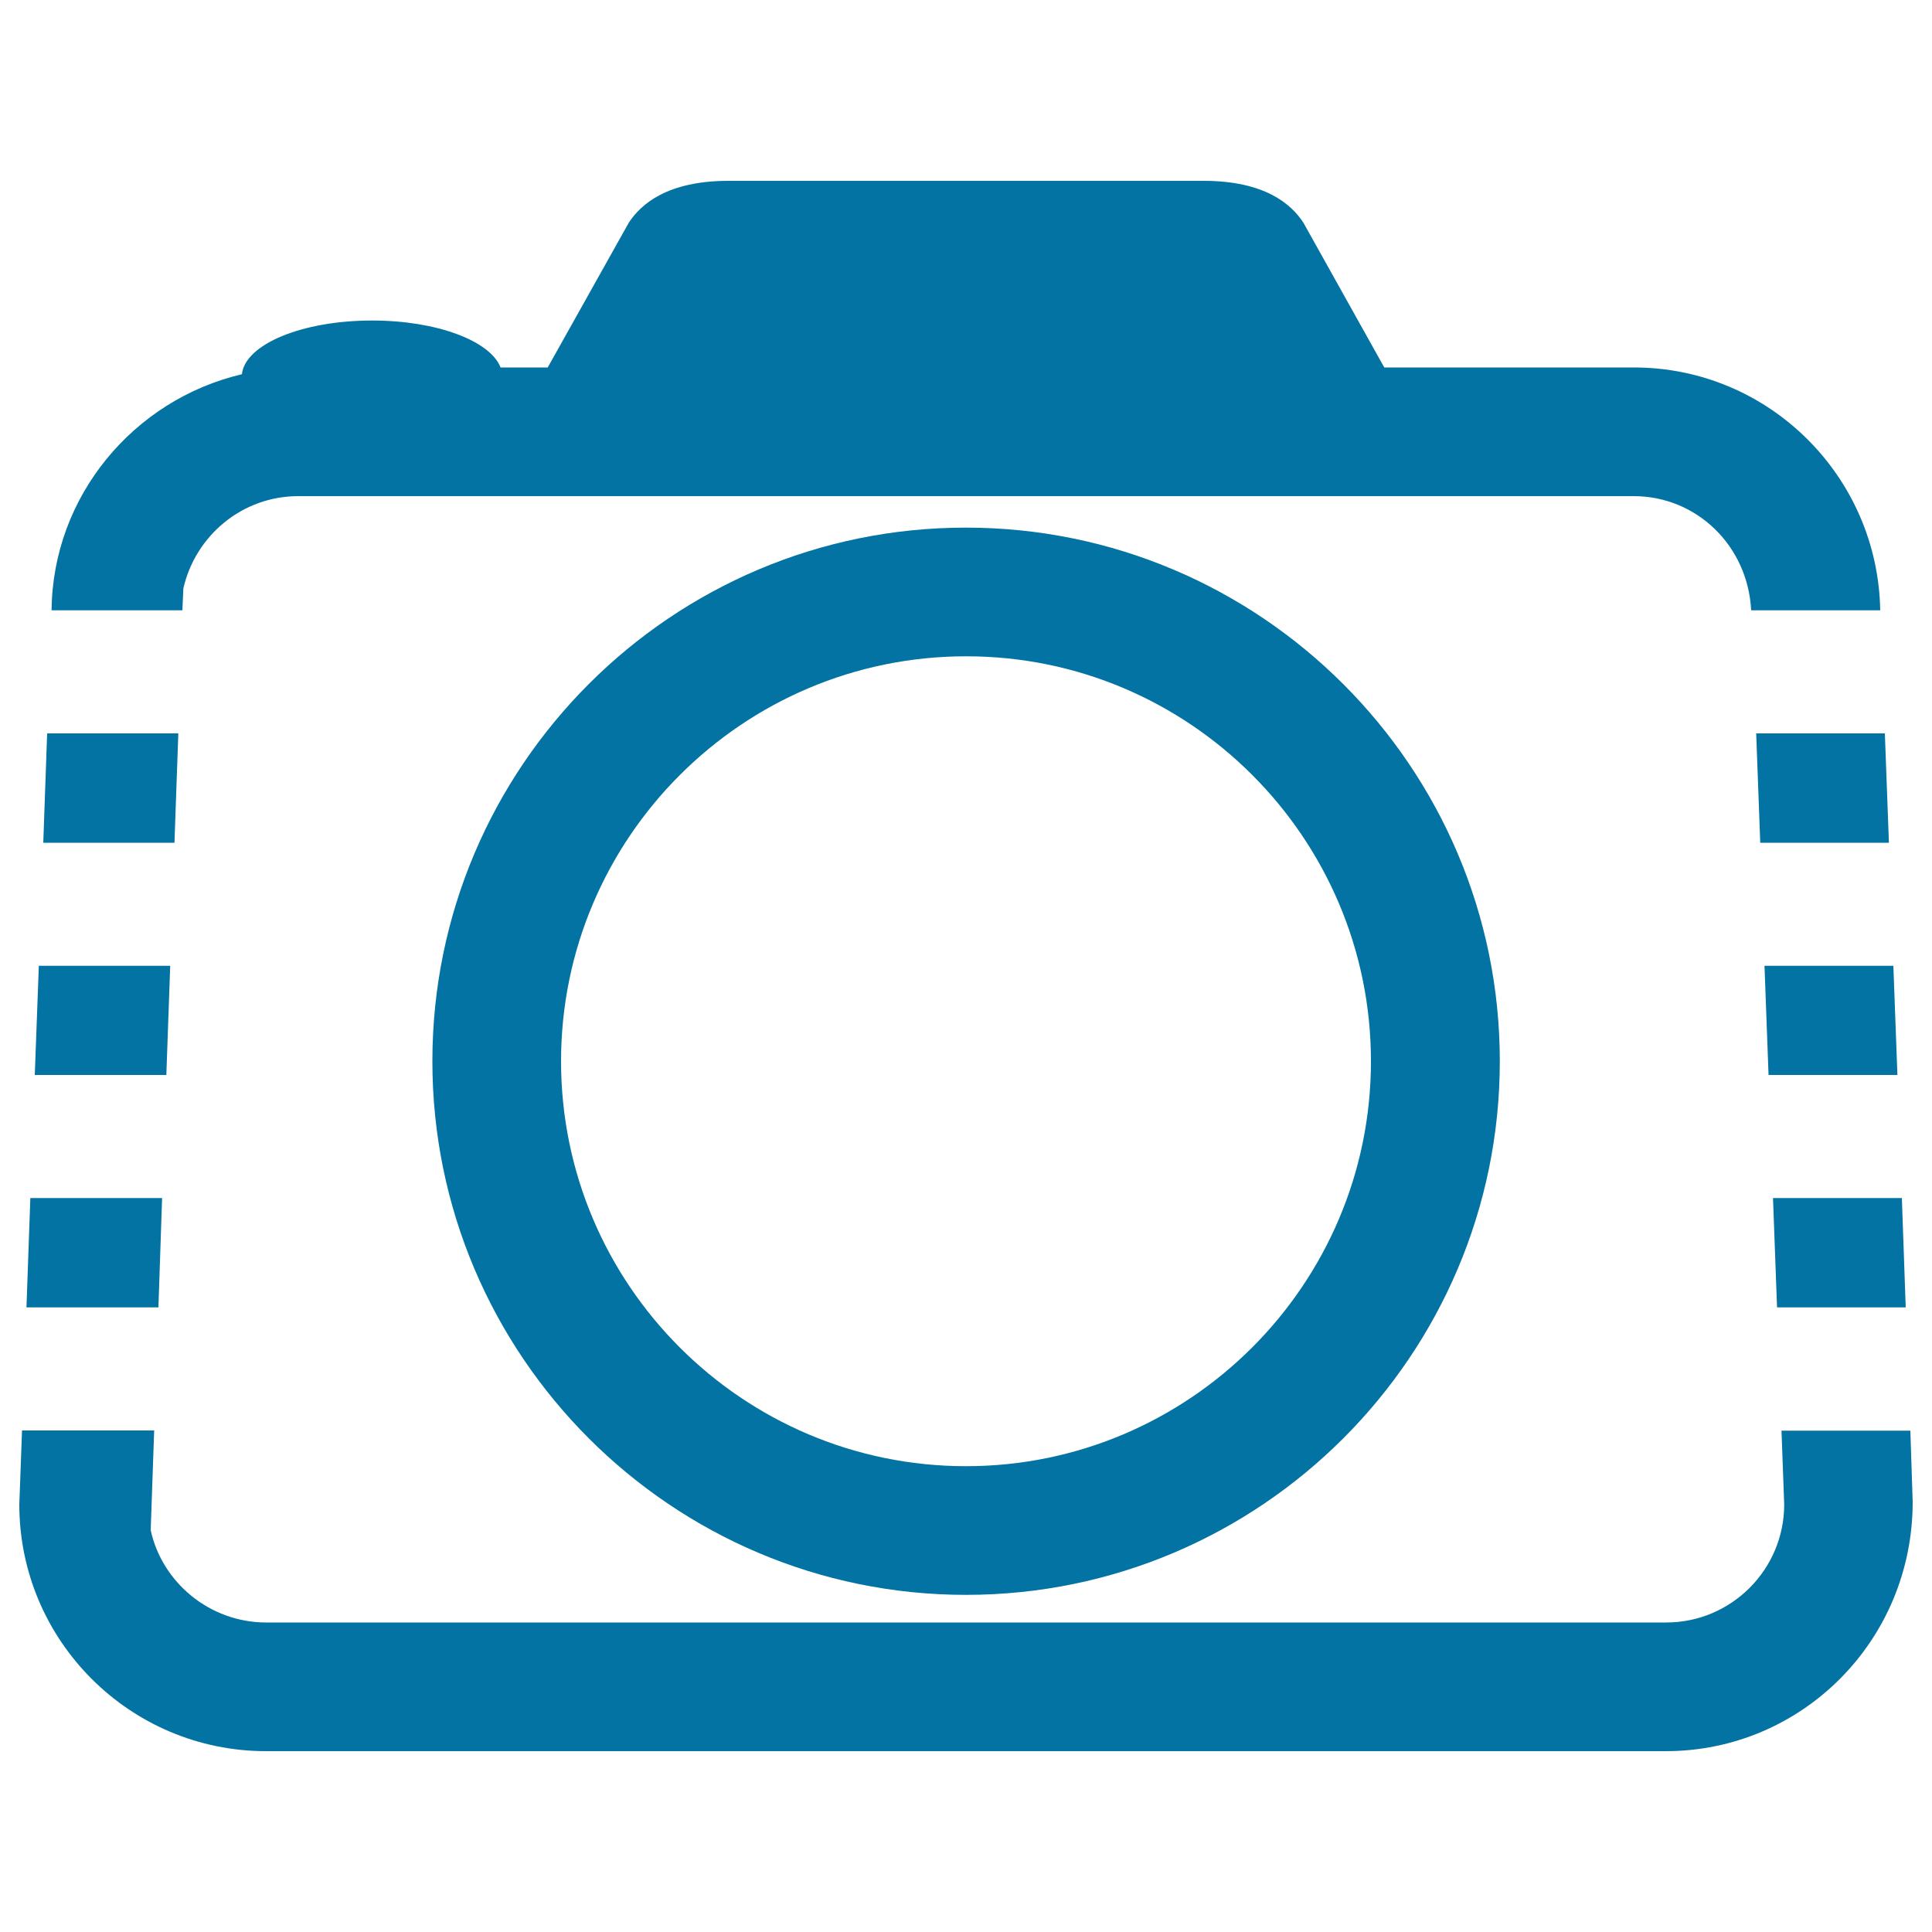 <svg xmlns="http://www.w3.org/2000/svg" viewBox="0 0 1000 1000" style="fill:#0273a2">
<title>Photo Camera Variant SVG icon</title>
<g><g><path d="M223.8,549.3c0,152.3,123.9,276.2,276.2,276.2c152.4,0,276.3-124,276.3-276.2c0-152.3-124-276.2-276.3-276.2C347.7,273,223.8,396.9,223.8,549.3z M709.6,549.3c0,115.6-94.1,209.6-209.6,209.6c-115.6,0-209.6-94-209.6-209.6c0-115.6,94.1-209.6,209.6-209.6C615.6,339.6,709.6,433.7,709.6,549.3z"/><polygon points="919.8,676.7 986.4,676.7 984.4,620.1 917.7,620.1 "/><polygon points="83.9,620.1 15.7,620.1 13.7,676.7 82,676.7 "/><polygon points="92.3,379.6 24.4,379.6 22.4,436.2 90.3,436.2 "/><polygon points="88.1,499.9 20.1,499.9 18,556.4 86.1,556.4 "/><polygon points="911.1,436.2 977.7,436.2 975.6,379.6 909,379.6 "/><polygon points="915.4,556.4 982.1,556.4 980,499.9 913.3,499.9 "/><path d="M988.8,740.5h-66.7l1.4,38.2c0,33.7-27.4,61.1-61.1,61.1H137.8c-29.4,0-54-20.9-59.8-47.8l1.8-51.6H11.4L10,778.7c0,70.5,57.3,127.7,127.7,127.7h724.5c70.5,0,127.8-57.3,127.8-129L988.8,740.5z"/><path d="M94.9,304.6c6.2-27.3,30.4-47.8,59.5-47.8h691.2c32.6,0,59.1,25.7,60.8,59.1h66.8c-1.2-69.5-57.8-125.7-127.5-125.7H716.5l-41.9-75c-6.3-9.6-20-21.6-51.6-21.6h-9.8H386.9h-9.8c-31.6,0-45.3,12-51.6,21.6l-42,75h-24.4c-5.4-13.8-33-24.3-66.5-24.3c-36.3,0-65.7,12.3-67.4,27.8c-56.1,13.2-98,63.2-98.5,122.2h67.7L94.9,304.6z"/></g></g>
</svg>